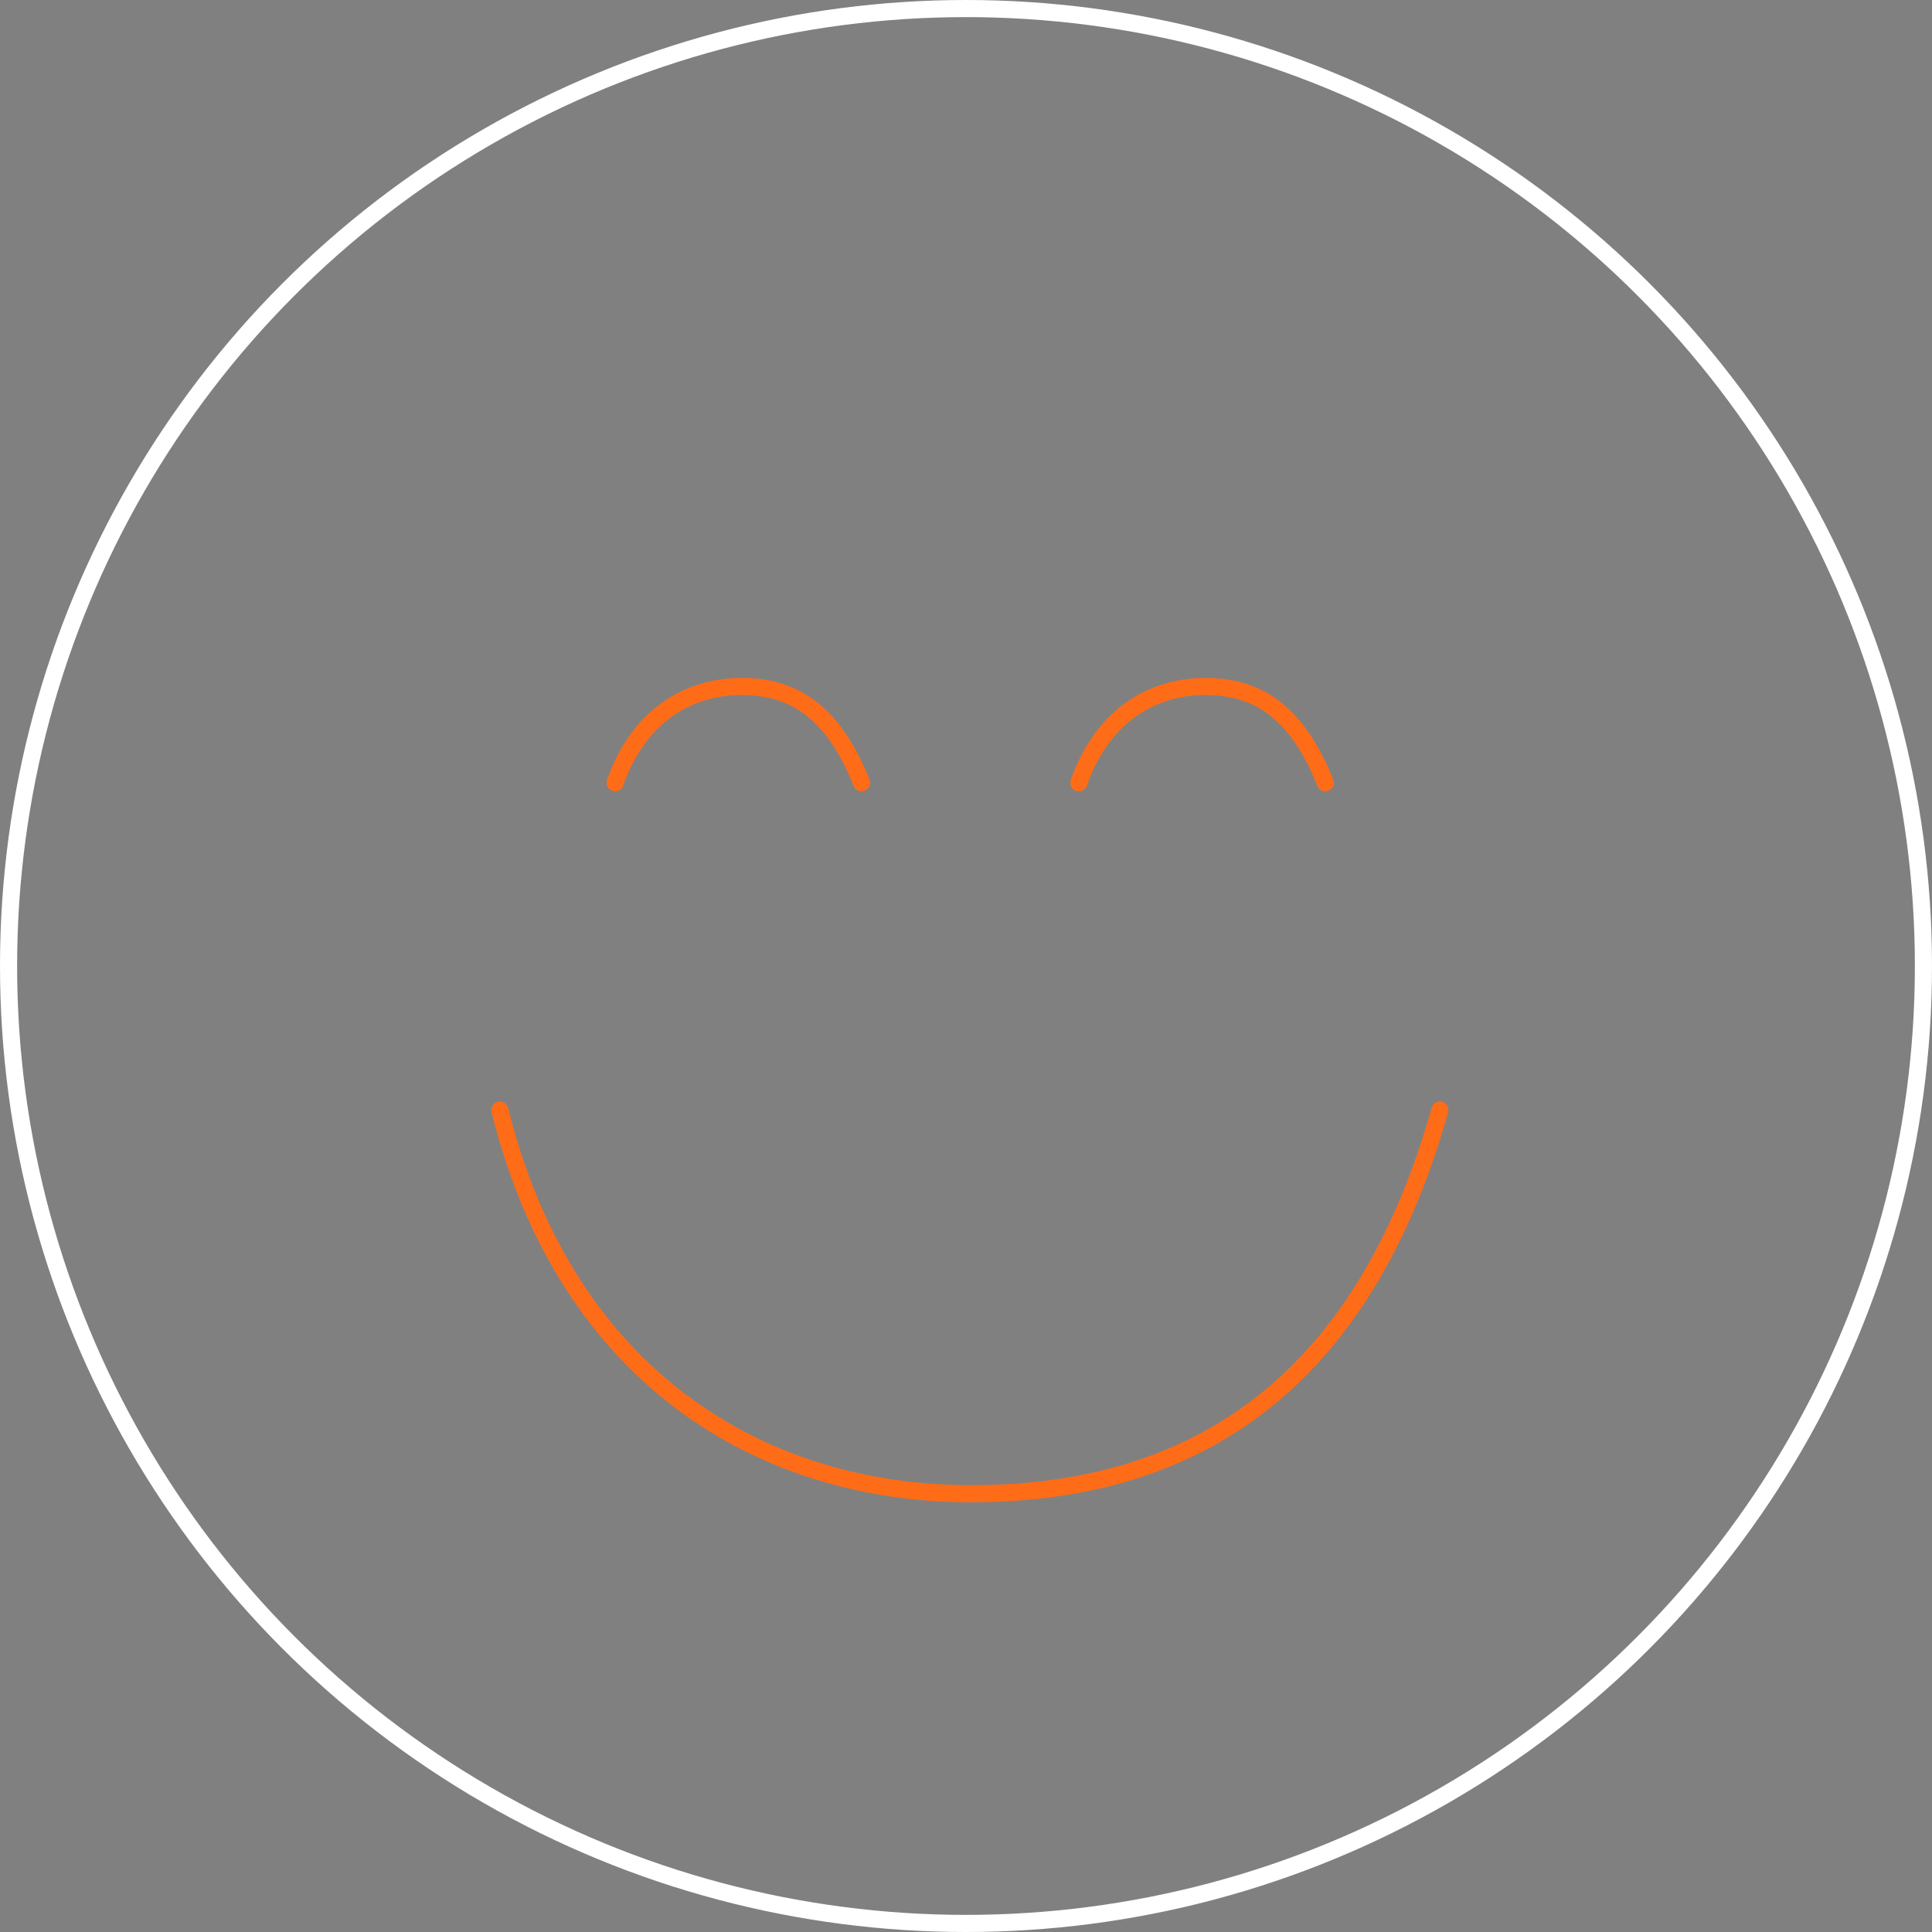 <svg xmlns="http://www.w3.org/2000/svg" xmlns:xlink="http://www.w3.org/1999/xlink" width="112.862" height="112.862" viewBox="0 0 112.862 112.862"><rect x="0" y="0" width="112.862" height="112.862" fill="#808080" stroke="none"/><defs><clipPath id="a"><circle cx="55.931" cy="55.931" r="55.931"/></clipPath></defs><g transform="translate(-36.854 -36.854)"><g transform="translate(37.354 37.354)"><g transform="translate(0)"><g transform="translate(0 0)" clip-path="url(#a)"><circle cx="58.664" cy="58.664" r="58.664" transform="translate(-4.656 -3.739)" fill="none" stroke="#001b62" stroke-linecap="round" stroke-linejoin="round" stroke-miterlimit="10" stroke-width="1"/></g><circle cx="55.931" cy="55.931" r="55.931" transform="translate(0)" fill="none" stroke="#fff" stroke-linecap="round" stroke-linejoin="round" stroke-miterlimit="10" stroke-width="1"/><path d="M81.863,76.635c-1.565-3.905-3.742-5.626-6.989-5.626s-6.069,1.81-7.411,5.626" transform="translate(-32.034 -31.408)" fill="none" stroke="#ff6c18" stroke-linecap="round" stroke-miterlimit="10" stroke-width="1"/><path d="M104.887,76.635c-1.565-3.905-3.742-5.626-6.989-5.626s-6.069,1.81-7.411,5.626" transform="translate(-27.967 -31.408)" fill="none" stroke="#ff6c18" stroke-linecap="round" stroke-miterlimit="10" stroke-width="1"/><path d="M116.661,92.041c-4.8,16.979-15.33,22.41-27.417,22.41s-23.6-6.7-27.5-22.41" transform="translate(-33.046 -27.692)" fill="none" stroke="#ff6c18" stroke-linecap="round" stroke-miterlimit="10" stroke-width="1"/></g></g></g></svg>